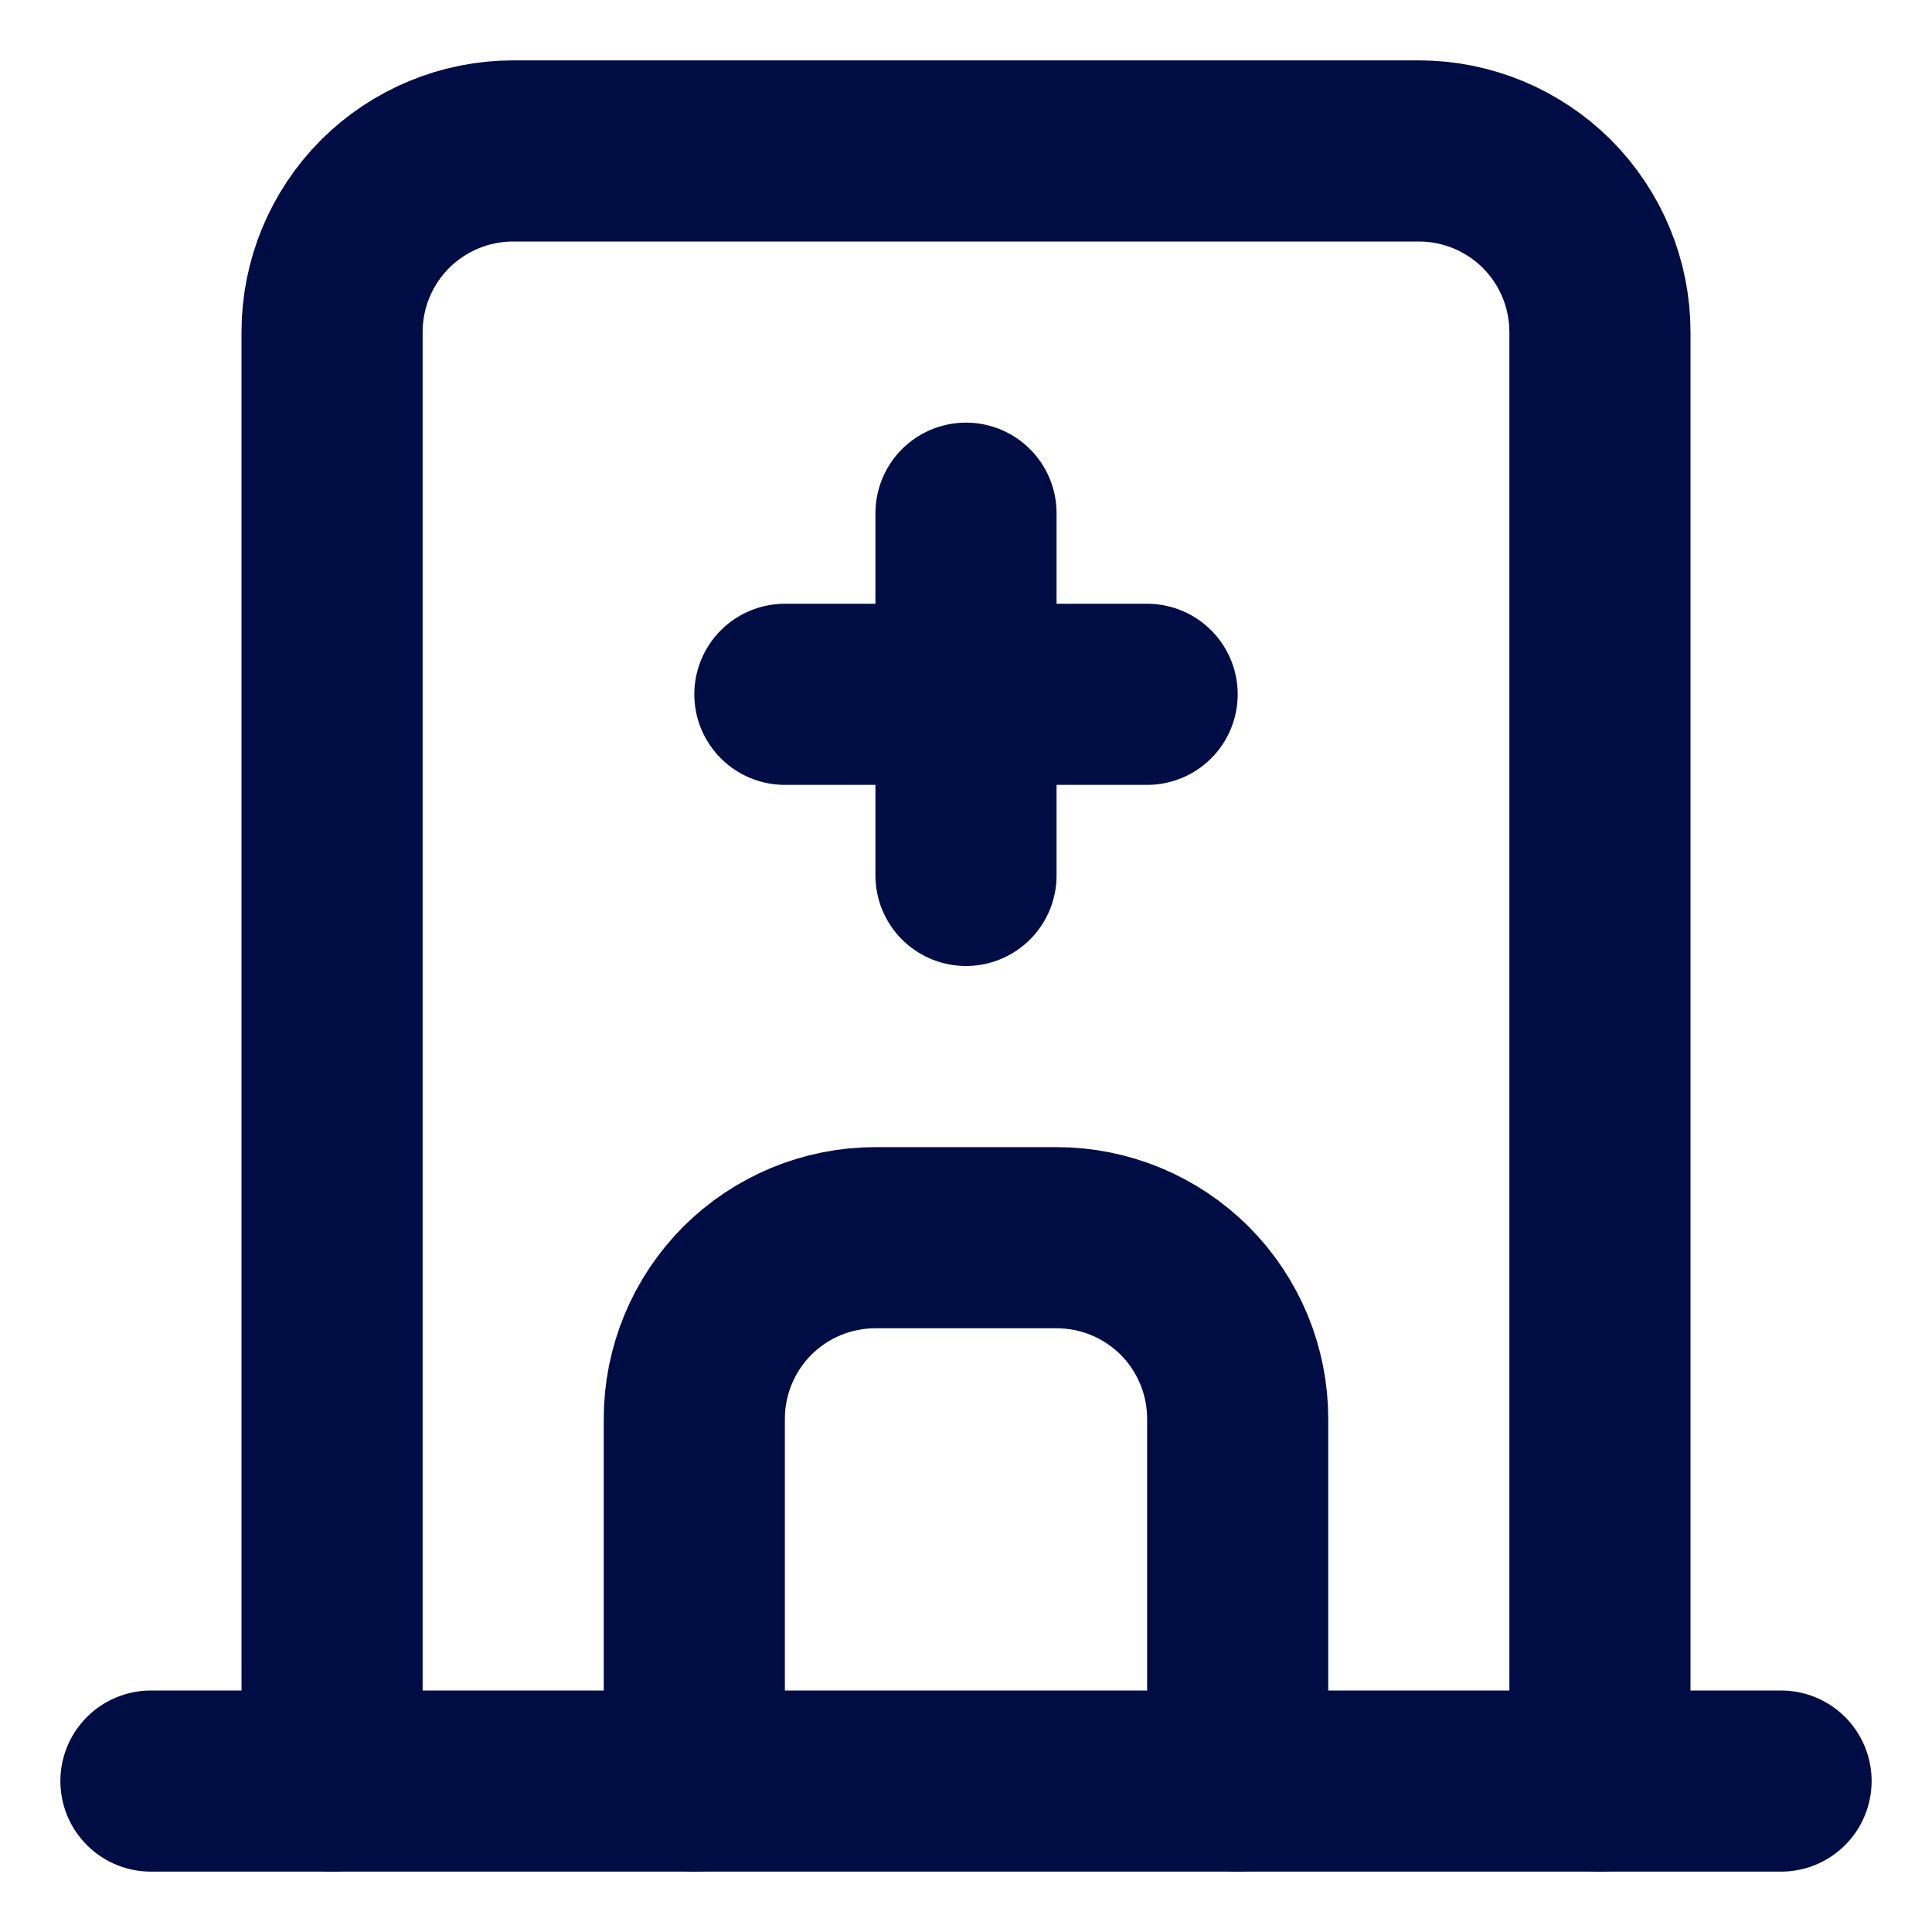 <svg width="16" height="16" viewBox="0 0 16 16" fill="none" xmlns="http://www.w3.org/2000/svg">
<path d="M1.25 14.75H14.75" stroke="#000D44" stroke-width="1.5" stroke-linecap="round" stroke-linejoin="round"/>
<path d="M2.75 14.75V2.75C2.75 2.352 2.908 1.971 3.189 1.689C3.471 1.408 3.852 1.25 4.25 1.25H11.75C12.148 1.25 12.529 1.408 12.811 1.689C13.092 1.971 13.25 2.352 13.25 2.75V14.75" stroke="#000D44" stroke-width="1.5" stroke-linecap="round" stroke-linejoin="round"/>
<path d="M5.75 14.75V11.75C5.75 11.352 5.908 10.971 6.189 10.689C6.471 10.408 6.852 10.25 7.25 10.25H8.75C9.148 10.25 9.529 10.408 9.811 10.689C10.092 10.971 10.25 11.352 10.25 11.75V14.75" stroke="#000D44" stroke-width="1.5" stroke-linecap="round" stroke-linejoin="round"/>
<path d="M6.5 5.75H9.5" stroke="#000D44" stroke-width="1.5" stroke-linecap="round" stroke-linejoin="round"/>
<path d="M8 4.25V7.25" stroke="#000D44" stroke-width="1.5" stroke-linecap="round" stroke-linejoin="round"/>
</svg>
